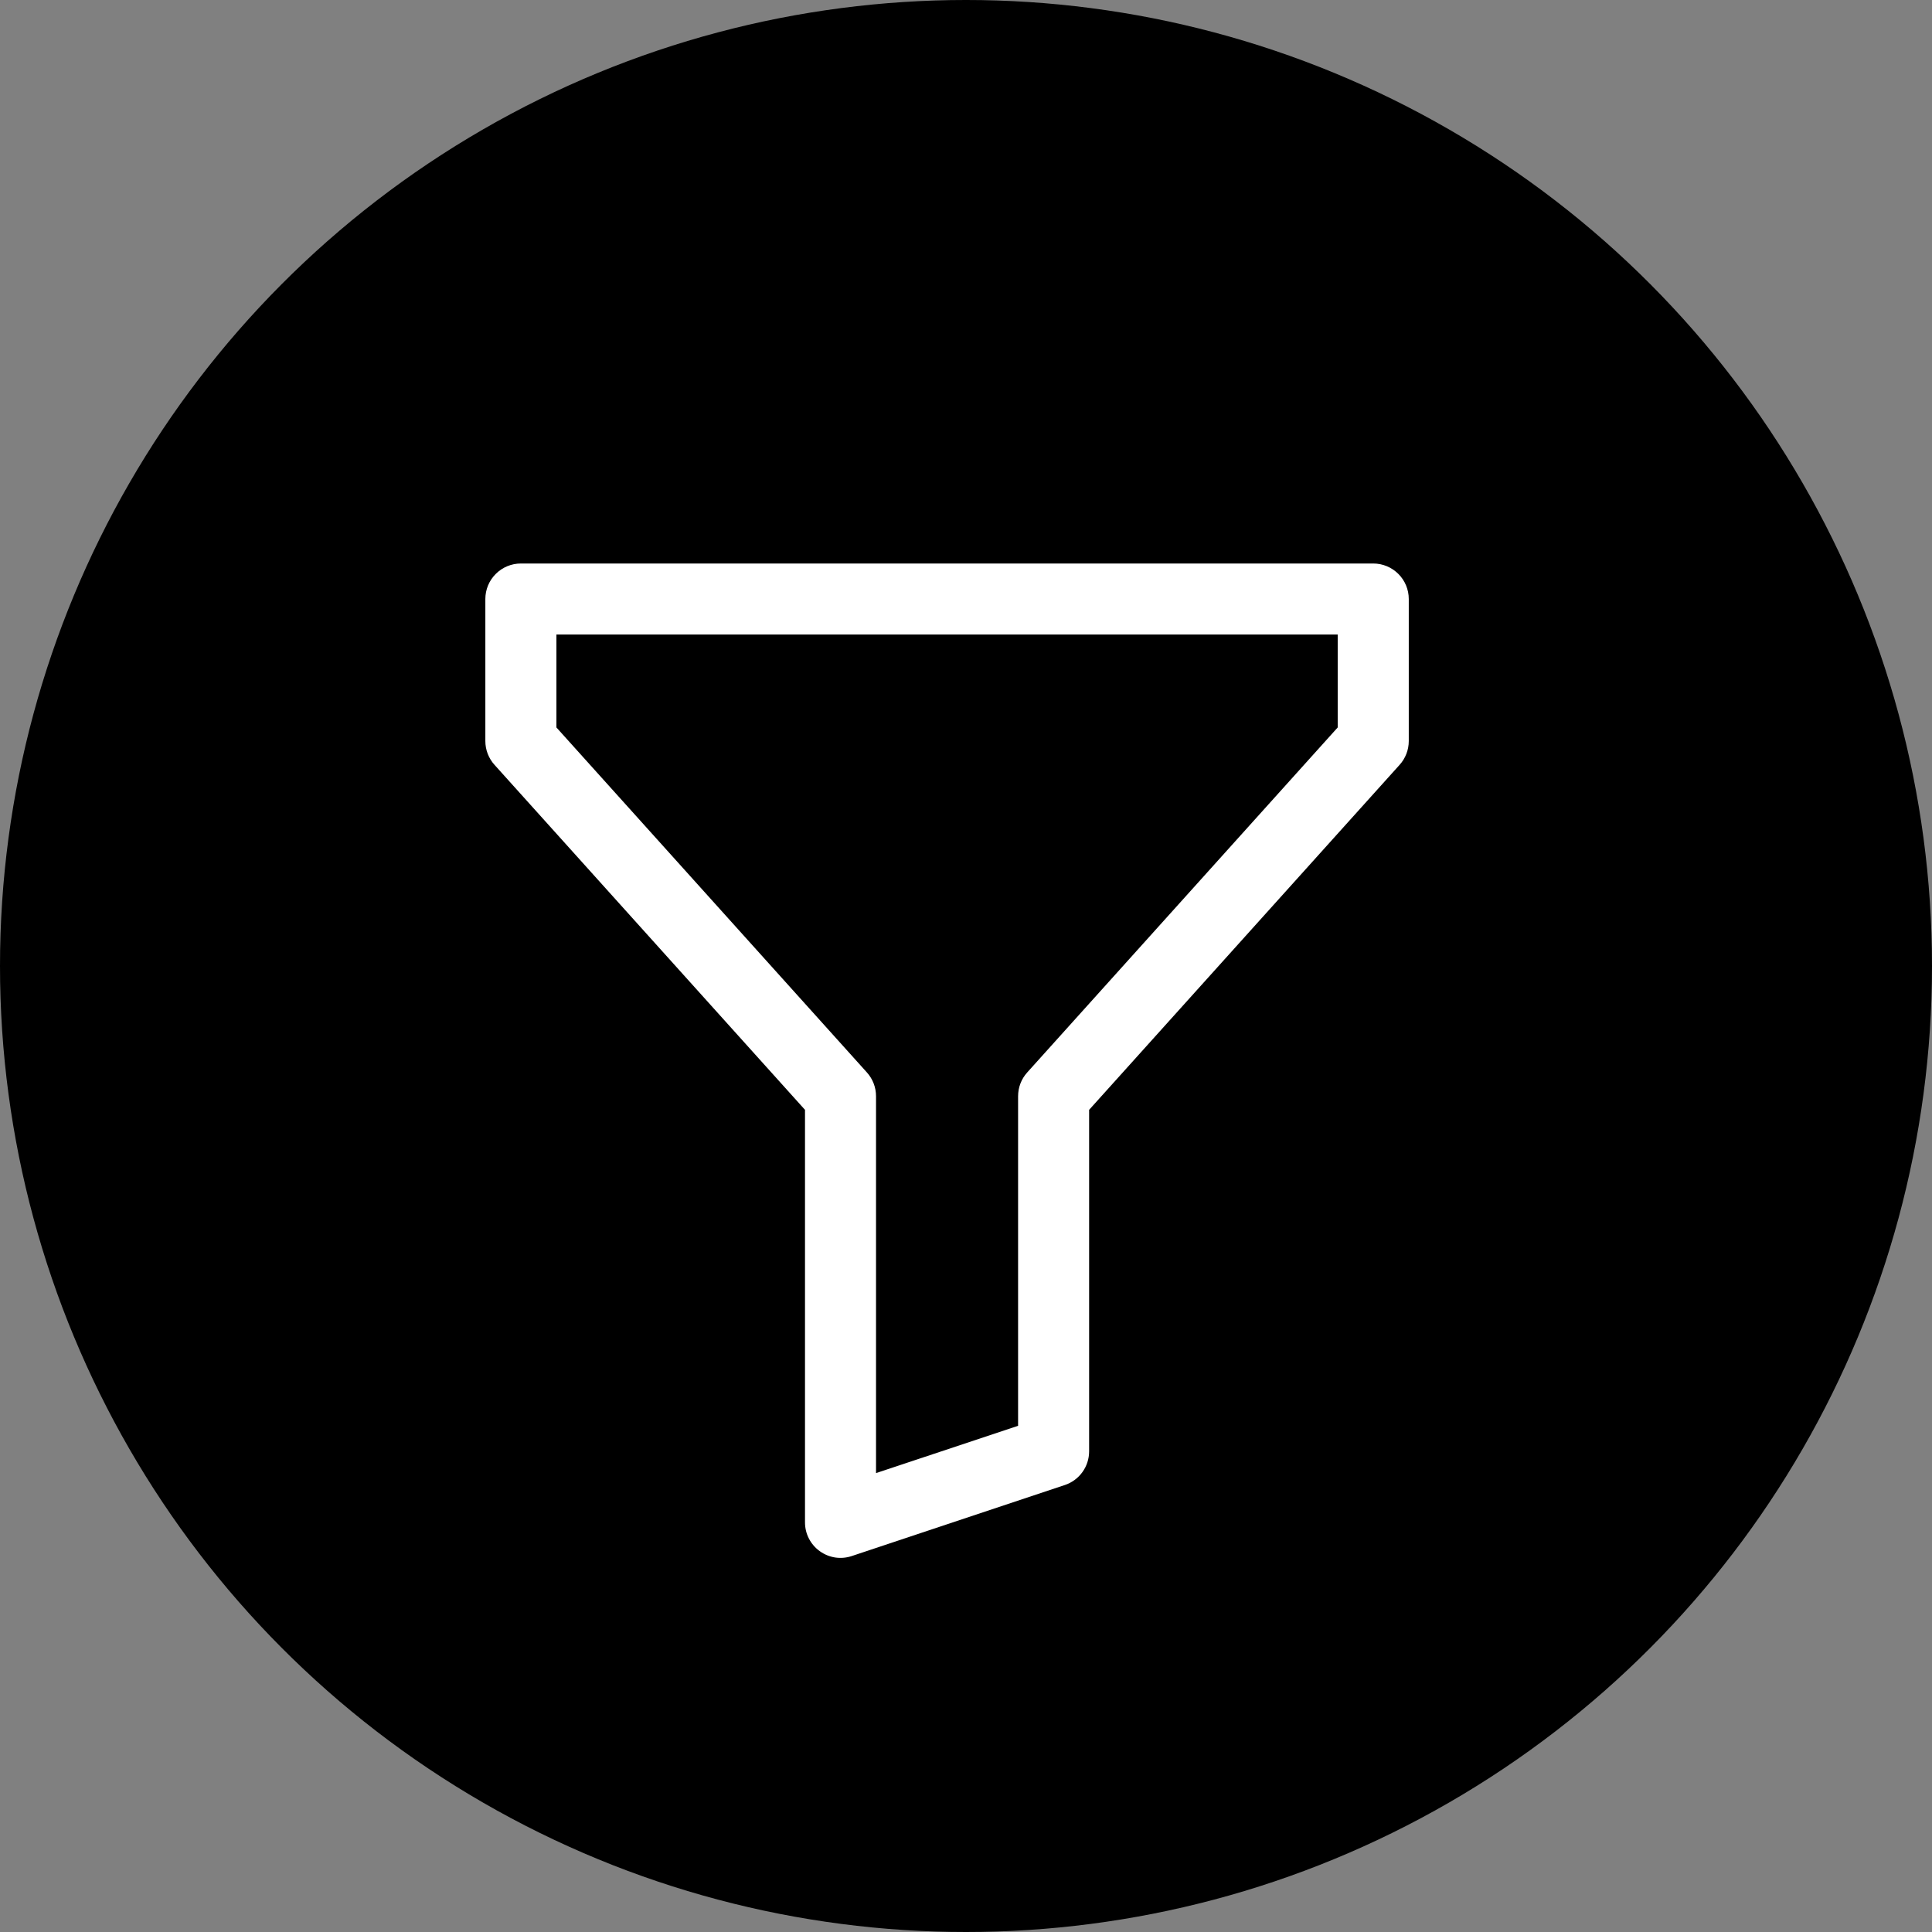 <svg width="51" height="51" viewBox="0 0 51 51" fill="none" xmlns="http://www.w3.org/2000/svg">
<rect x="0" y="0" width="51" height="51" fill="#808080" stroke="none"/>
<circle cx="25.5" cy="25.5" r="25.5" fill="black"/>
<path d="M12.812 15.812C12.812 15.564 12.911 15.325 13.087 15.15C13.263 14.974 13.501 14.875 13.75 14.875H36.25C36.499 14.875 36.737 14.974 36.913 15.15C37.089 15.325 37.188 15.564 37.188 15.812V19.562C37.188 19.794 37.102 20.017 36.947 20.189L28.75 29.297V38.312C28.75 38.509 28.688 38.701 28.573 38.86C28.458 39.02 28.295 39.139 28.109 39.201L22.484 41.076C22.343 41.123 22.193 41.136 22.046 41.114C21.899 41.091 21.76 41.034 21.64 40.947C21.519 40.861 21.421 40.746 21.353 40.614C21.285 40.482 21.25 40.336 21.25 40.188V29.297L13.053 20.189C12.898 20.017 12.812 19.794 12.812 19.562V15.812ZM14.688 16.75V19.203L22.885 28.311C23.04 28.483 23.125 28.706 23.125 28.938V38.886L26.875 37.638V28.938C26.875 28.706 26.96 28.483 27.115 28.311L35.312 19.203V16.75H14.688Z" fill="white"/>
</svg>
